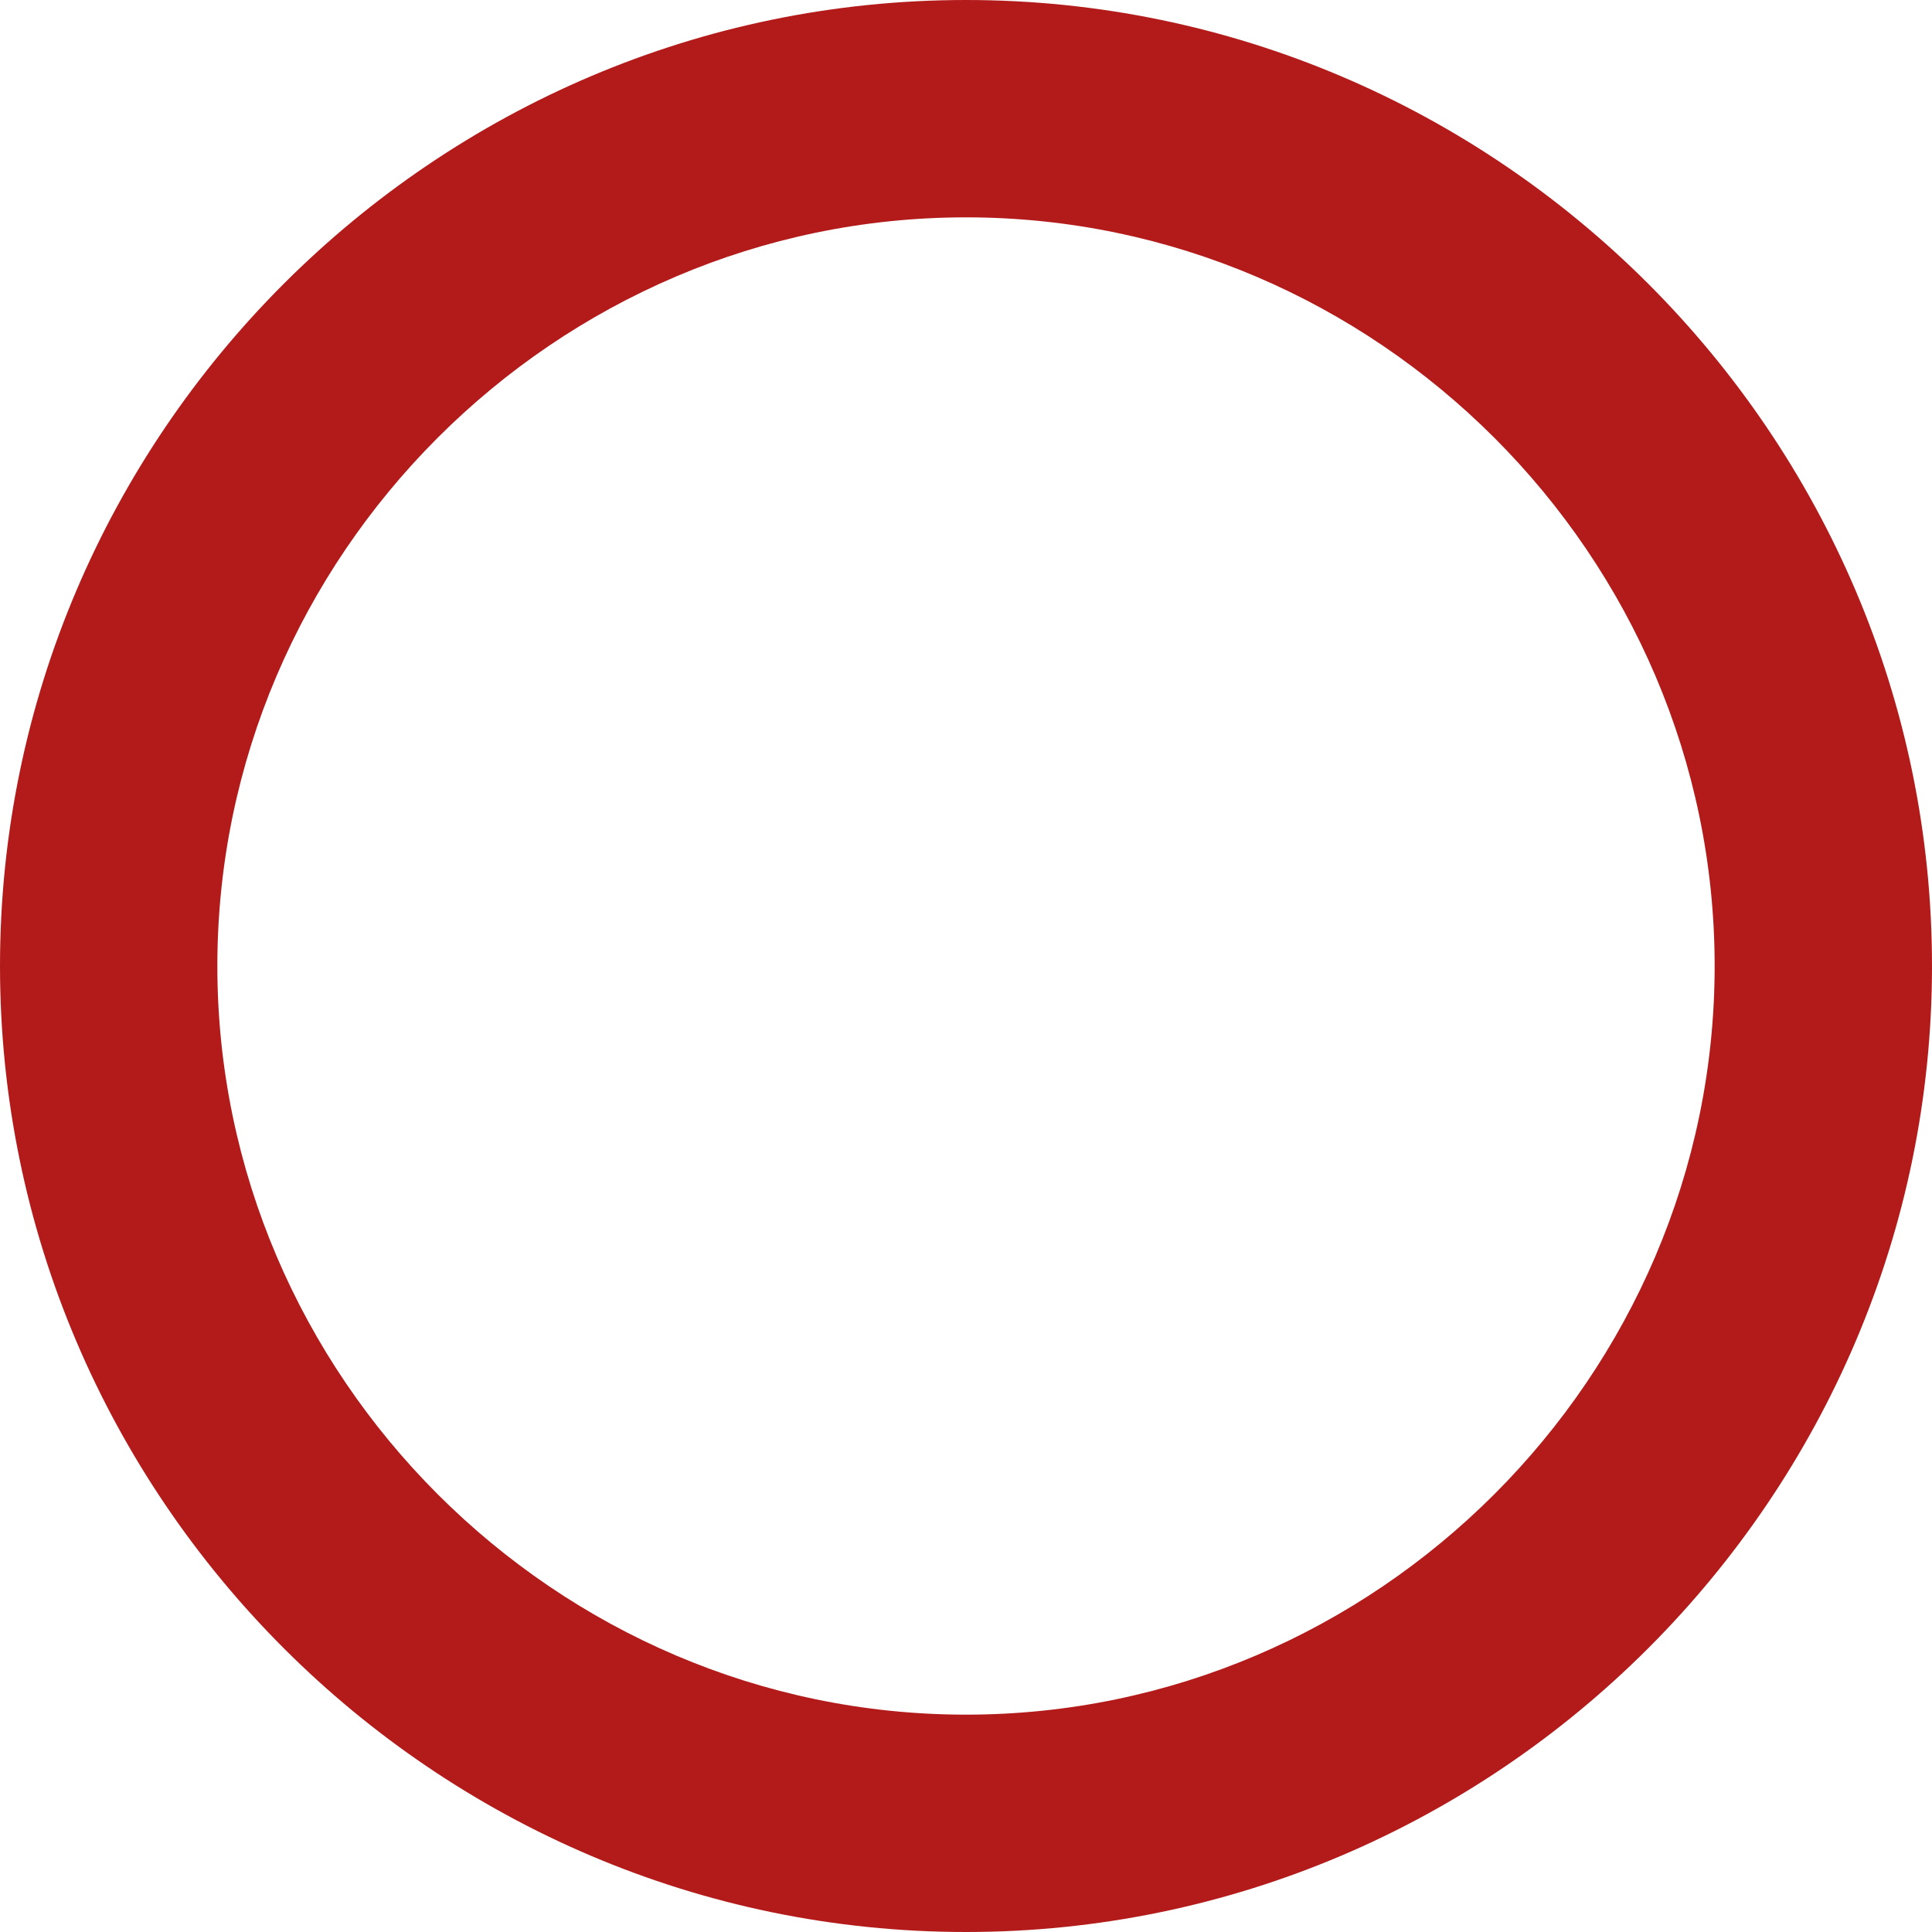 <?xml version="1.0" encoding="utf-8"?>
<!-- Generator: Adobe Illustrator 27.2.0, SVG Export Plug-In . SVG Version: 6.00 Build 0)  -->
<svg version="1.1" id="Layer_1" xmlns="http://www.w3.org/2000/svg" xmlns:xlink="http://www.w3.org/1999/xlink" x="0px" y="0px"
	 viewBox="0 0 16 16" style="enable-background:new 0 0 16 16;" xml:space="preserve">
<style type="text/css">
	.st0{fill:#B31B1B;}
</style>
<path id="Path_3401" class="st0" d="M8,16c-4.4,0-8-3.6-8-8s3.6-8,8-8s8,3.6,8,8S12.4,16,8,16 M8,1.8C4.6,1.8,1.8,4.6,1.8,8
	s2.8,6.2,6.2,6.2s6.2-2.8,6.2-6.2c0,0,0,0,0,0C14.2,4.6,11.4,1.8,8,1.8"/>
</svg>

